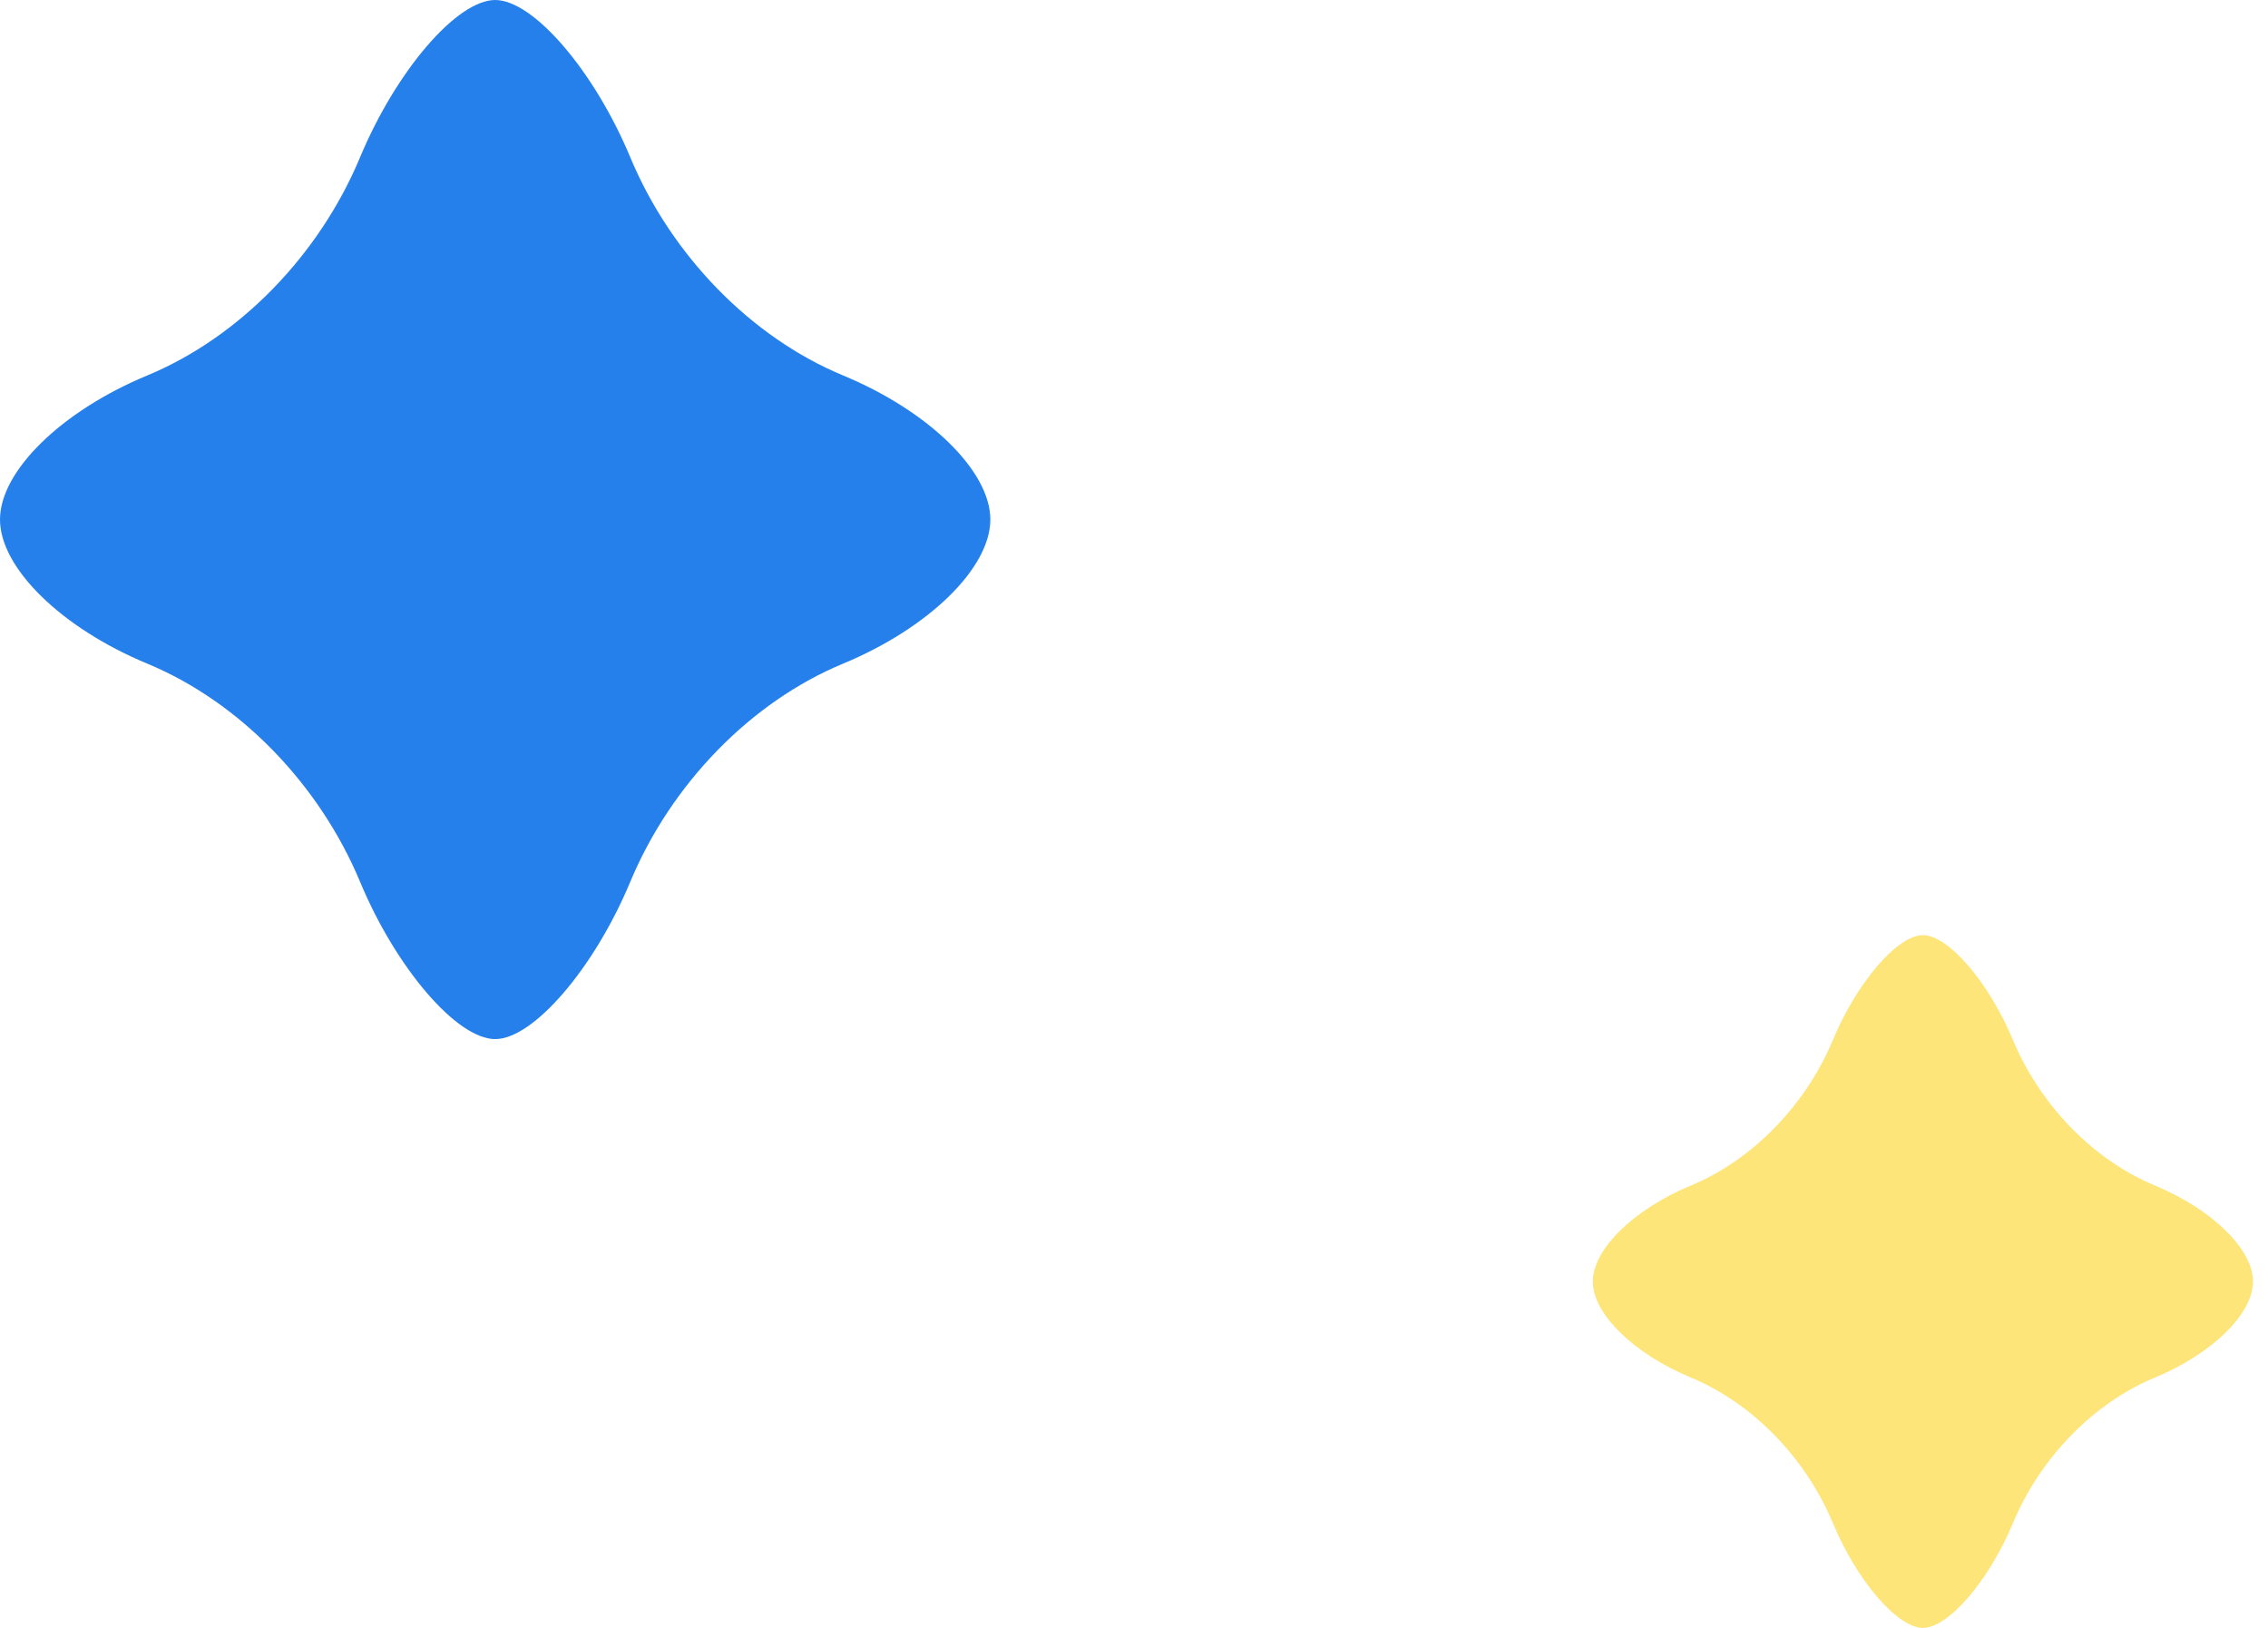 <svg width="131" height="94" viewBox="0 0 131 94" fill="none" xmlns="http://www.w3.org/2000/svg">
<path d="M8.507 21.679C13.821 19.476 18.435 14.746 20.8 9.076C22.883 4.083 26.395 0 28.601 0C30.807 0 34.318 4.083 36.402 9.076C38.766 14.746 43.381 19.476 48.695 21.679C53.658 23.738 57.202 27.204 57.202 30C57.202 32.795 53.658 36.262 48.695 38.321C43.381 40.525 38.766 45.254 36.402 50.924C34.318 55.917 30.807 60 28.601 60C26.395 60 22.883 55.917 20.8 50.924C18.435 45.254 13.821 40.525 8.507 38.321C3.544 36.262 0 32.795 0 30C0 27.204 3.544 23.738 8.507 21.679Z" fill="#2680EB"/>
<path d="M97.671 68.453C101.214 66.984 104.29 63.831 105.866 60.051C107.256 56.722 109.596 54 111.067 54C112.538 54 114.879 56.722 116.268 60.051C117.844 63.831 120.92 66.984 124.463 68.453C127.772 69.826 130.134 72.136 130.134 74C130.134 75.864 127.772 78.175 124.463 79.547C120.92 81.016 117.844 84.169 116.268 87.949C114.879 91.278 112.538 94 111.067 94C109.596 94 107.256 91.278 105.866 87.949C104.29 84.169 101.214 81.016 97.671 79.547C94.362 78.175 92 75.864 92 74C92 72.136 94.362 69.826 97.671 68.453Z" fill="#FEE579"/>
</svg>
